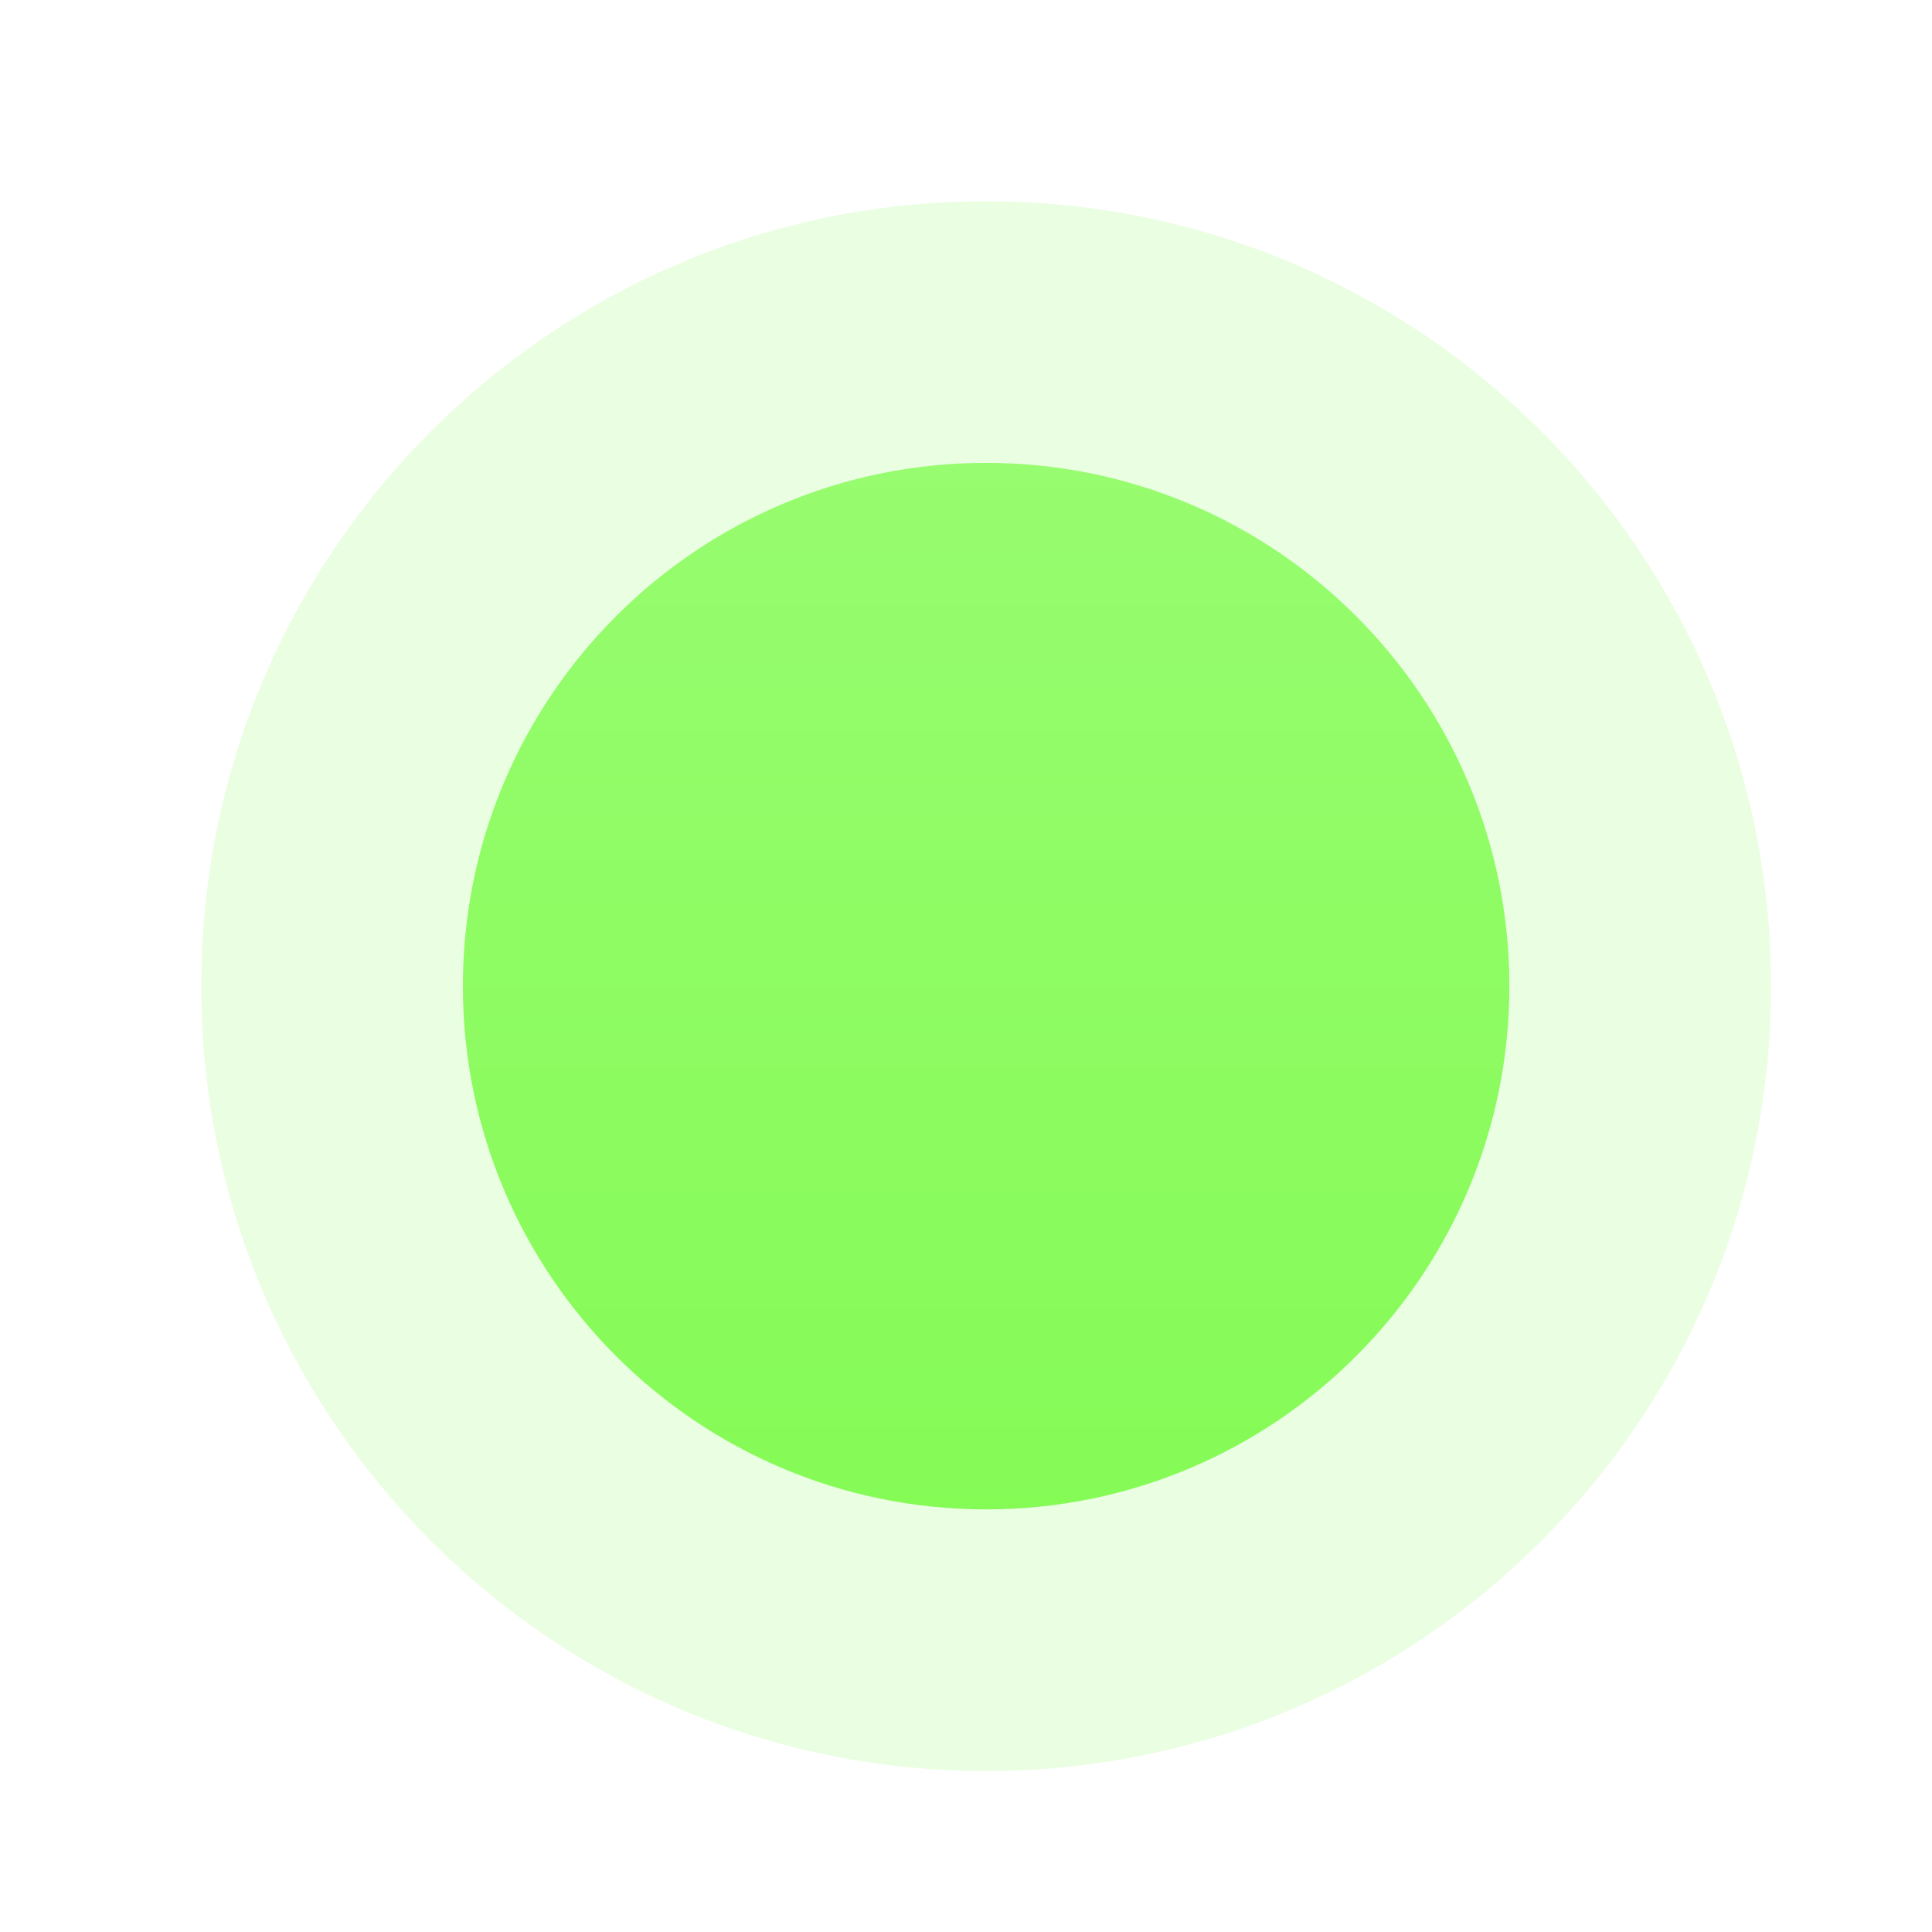 
<svg viewBox="0 0 24 24" fill="none" xmlns="http://www.w3.org/2000/svg">
    <path d="M22 12.25C22 6.865 17.635 2.5 12.25 2.5C6.865 2.5 2.5 6.865 2.5 12.25C2.5 17.635 6.865 22 12.25 22C17.635 22 22 17.635 22 12.25Z" fill="#97fc6f" fill-opacity="0.2"/>
    <path d="M18.75 12.25C18.75 8.66 15.84 5.75 12.25 5.75C8.66 5.75 5.75 8.66 5.75 12.25C5.75 15.84 8.66 18.75 12.25 18.75C15.84 18.75 18.75 15.84 18.75 12.25Z" fill="url(#gradient)"/>
    <defs>
        <linearGradient id="gradient" x1="0%" y1="0%" x2="0%" y2="100%">
            <stop stop-color="#97fc6f"/>
            <stop offset="100%" stop-color="#85fb56"/>
        </linearGradient>
    </defs>
</svg>
